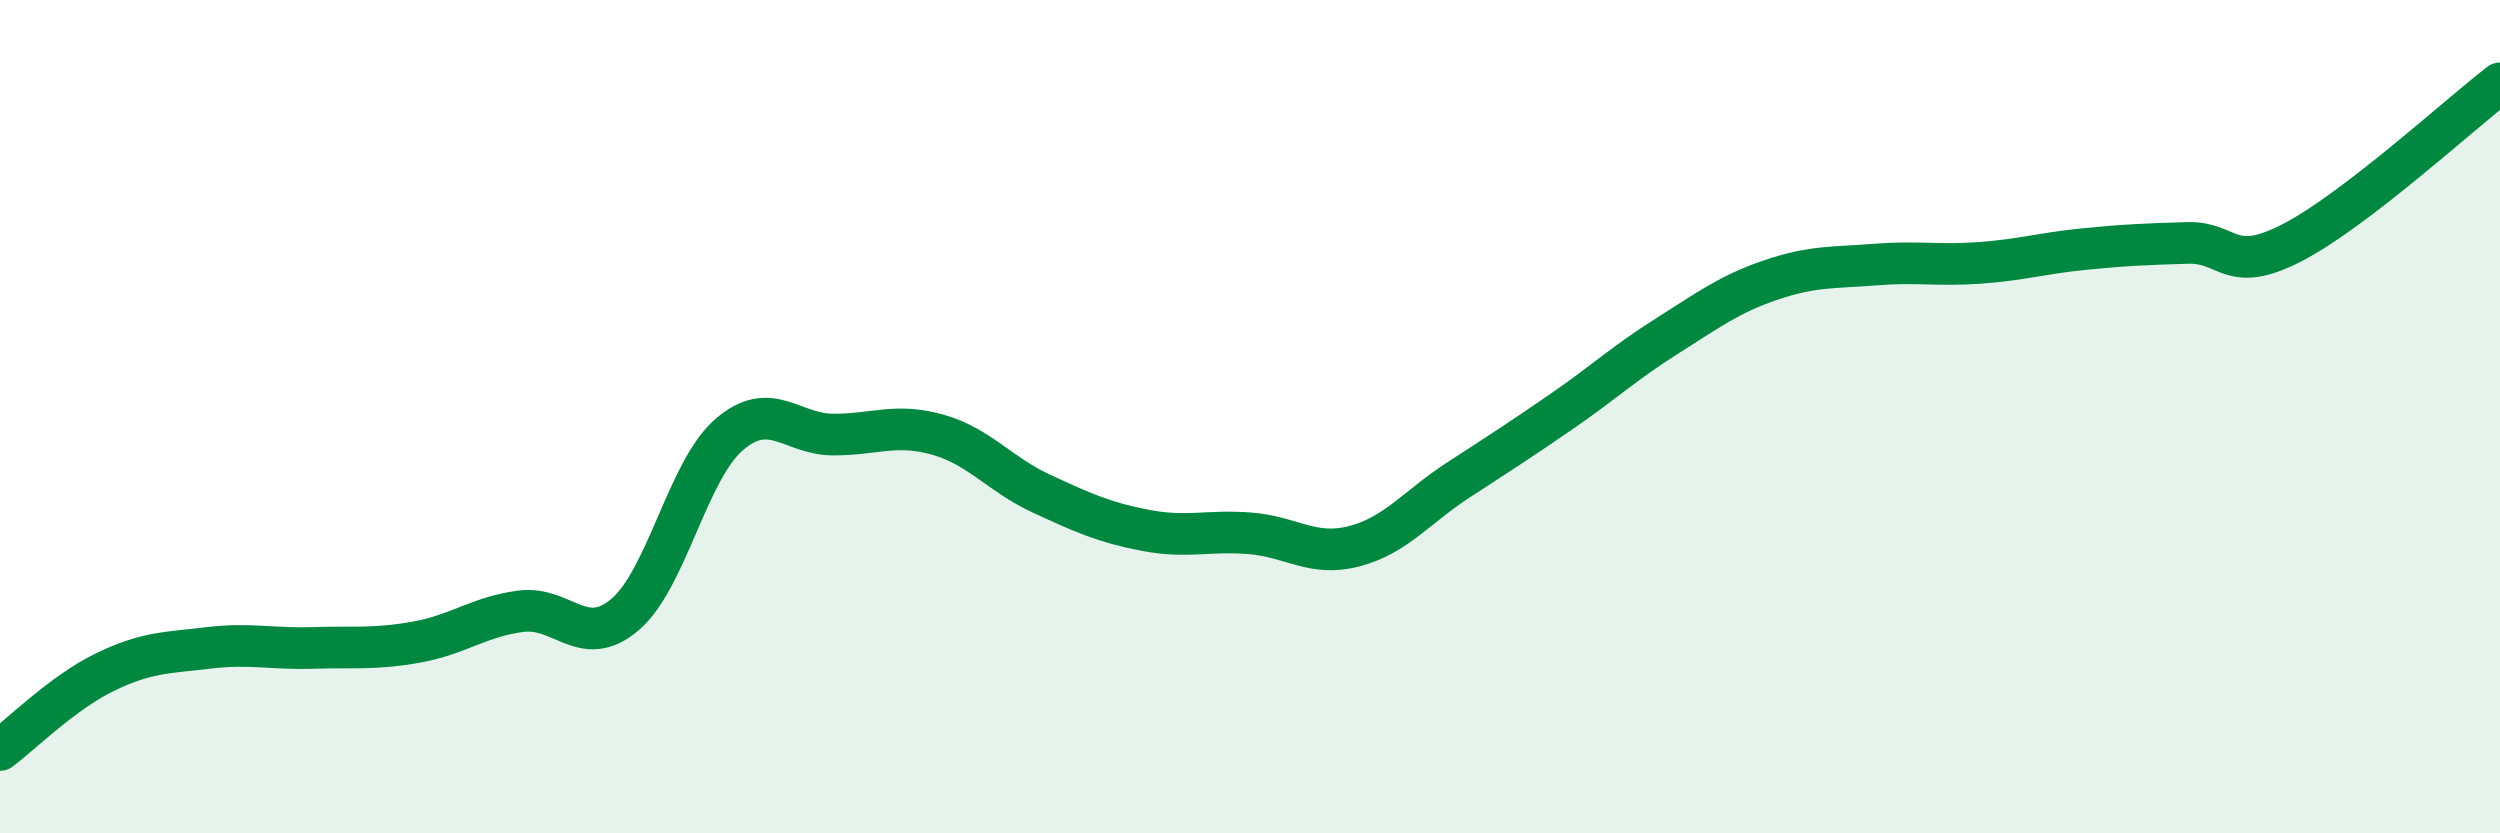 
    <svg width="60" height="20" viewBox="0 0 60 20" xmlns="http://www.w3.org/2000/svg">
      <path
        d="M 0,18 C 0.5,17.63 1.5,16.63 2.5,16.14 C 3.5,15.65 4,15.67 5,15.55 C 6,15.43 6.5,15.58 7.5,15.55 C 8.5,15.52 9,15.59 10,15.41 C 11,15.23 11.5,14.8 12.5,14.67 C 13.5,14.54 14,15.6 15,14.75 C 16,13.9 16.5,11.29 17.5,10.43 C 18.5,9.57 19,10.43 20,10.43 C 21,10.43 21.5,10.15 22.5,10.43 C 23.5,10.71 24,11.39 25,11.85 C 26,12.31 26.5,12.54 27.5,12.73 C 28.5,12.92 29,12.72 30,12.8 C 31,12.88 31.5,13.37 32.5,13.11 C 33.5,12.85 34,12.17 35,11.52 C 36,10.87 36.5,10.55 37.5,9.86 C 38.5,9.17 39,8.7 40,8.07 C 41,7.44 41.5,7.06 42.5,6.72 C 43.5,6.38 44,6.43 45,6.35 C 46,6.27 46.5,6.38 47.5,6.31 C 48.5,6.24 49,6.08 50,5.98 C 51,5.88 51.5,5.86 52.5,5.83 C 53.5,5.8 53.5,6.6 55,5.83 C 56.5,5.06 59,2.77 60,2L60 20L0 20Z"
        fill="#008740"
        opacity="0.1"
        stroke-linecap="round"
        stroke-linejoin="round"
      />
      <path
        d="M 0,18 C 0.5,17.63 1.5,16.63 2.5,16.14 C 3.5,15.65 4,15.67 5,15.55 C 6,15.43 6.5,15.58 7.5,15.55 C 8.5,15.52 9,15.59 10,15.41 C 11,15.23 11.5,14.8 12.5,14.67 C 13.5,14.54 14,15.6 15,14.75 C 16,13.9 16.5,11.29 17.5,10.43 C 18.5,9.57 19,10.43 20,10.43 C 21,10.43 21.5,10.15 22.5,10.43 C 23.5,10.71 24,11.39 25,11.85 C 26,12.31 26.5,12.54 27.5,12.73 C 28.5,12.92 29,12.72 30,12.8 C 31,12.88 31.5,13.37 32.5,13.11 C 33.5,12.85 34,12.17 35,11.52 C 36,10.87 36.5,10.55 37.5,9.86 C 38.5,9.17 39,8.7 40,8.07 C 41,7.44 41.5,7.06 42.5,6.72 C 43.5,6.38 44,6.43 45,6.35 C 46,6.27 46.5,6.38 47.5,6.31 C 48.5,6.24 49,6.08 50,5.98 C 51,5.88 51.5,5.86 52.5,5.83 C 53.5,5.8 53.5,6.6 55,5.83 C 56.5,5.06 59,2.77 60,2"
        stroke="#008740"
        stroke-width="1"
        fill="none"
        stroke-linecap="round"
        stroke-linejoin="round"
      />
    </svg>
  